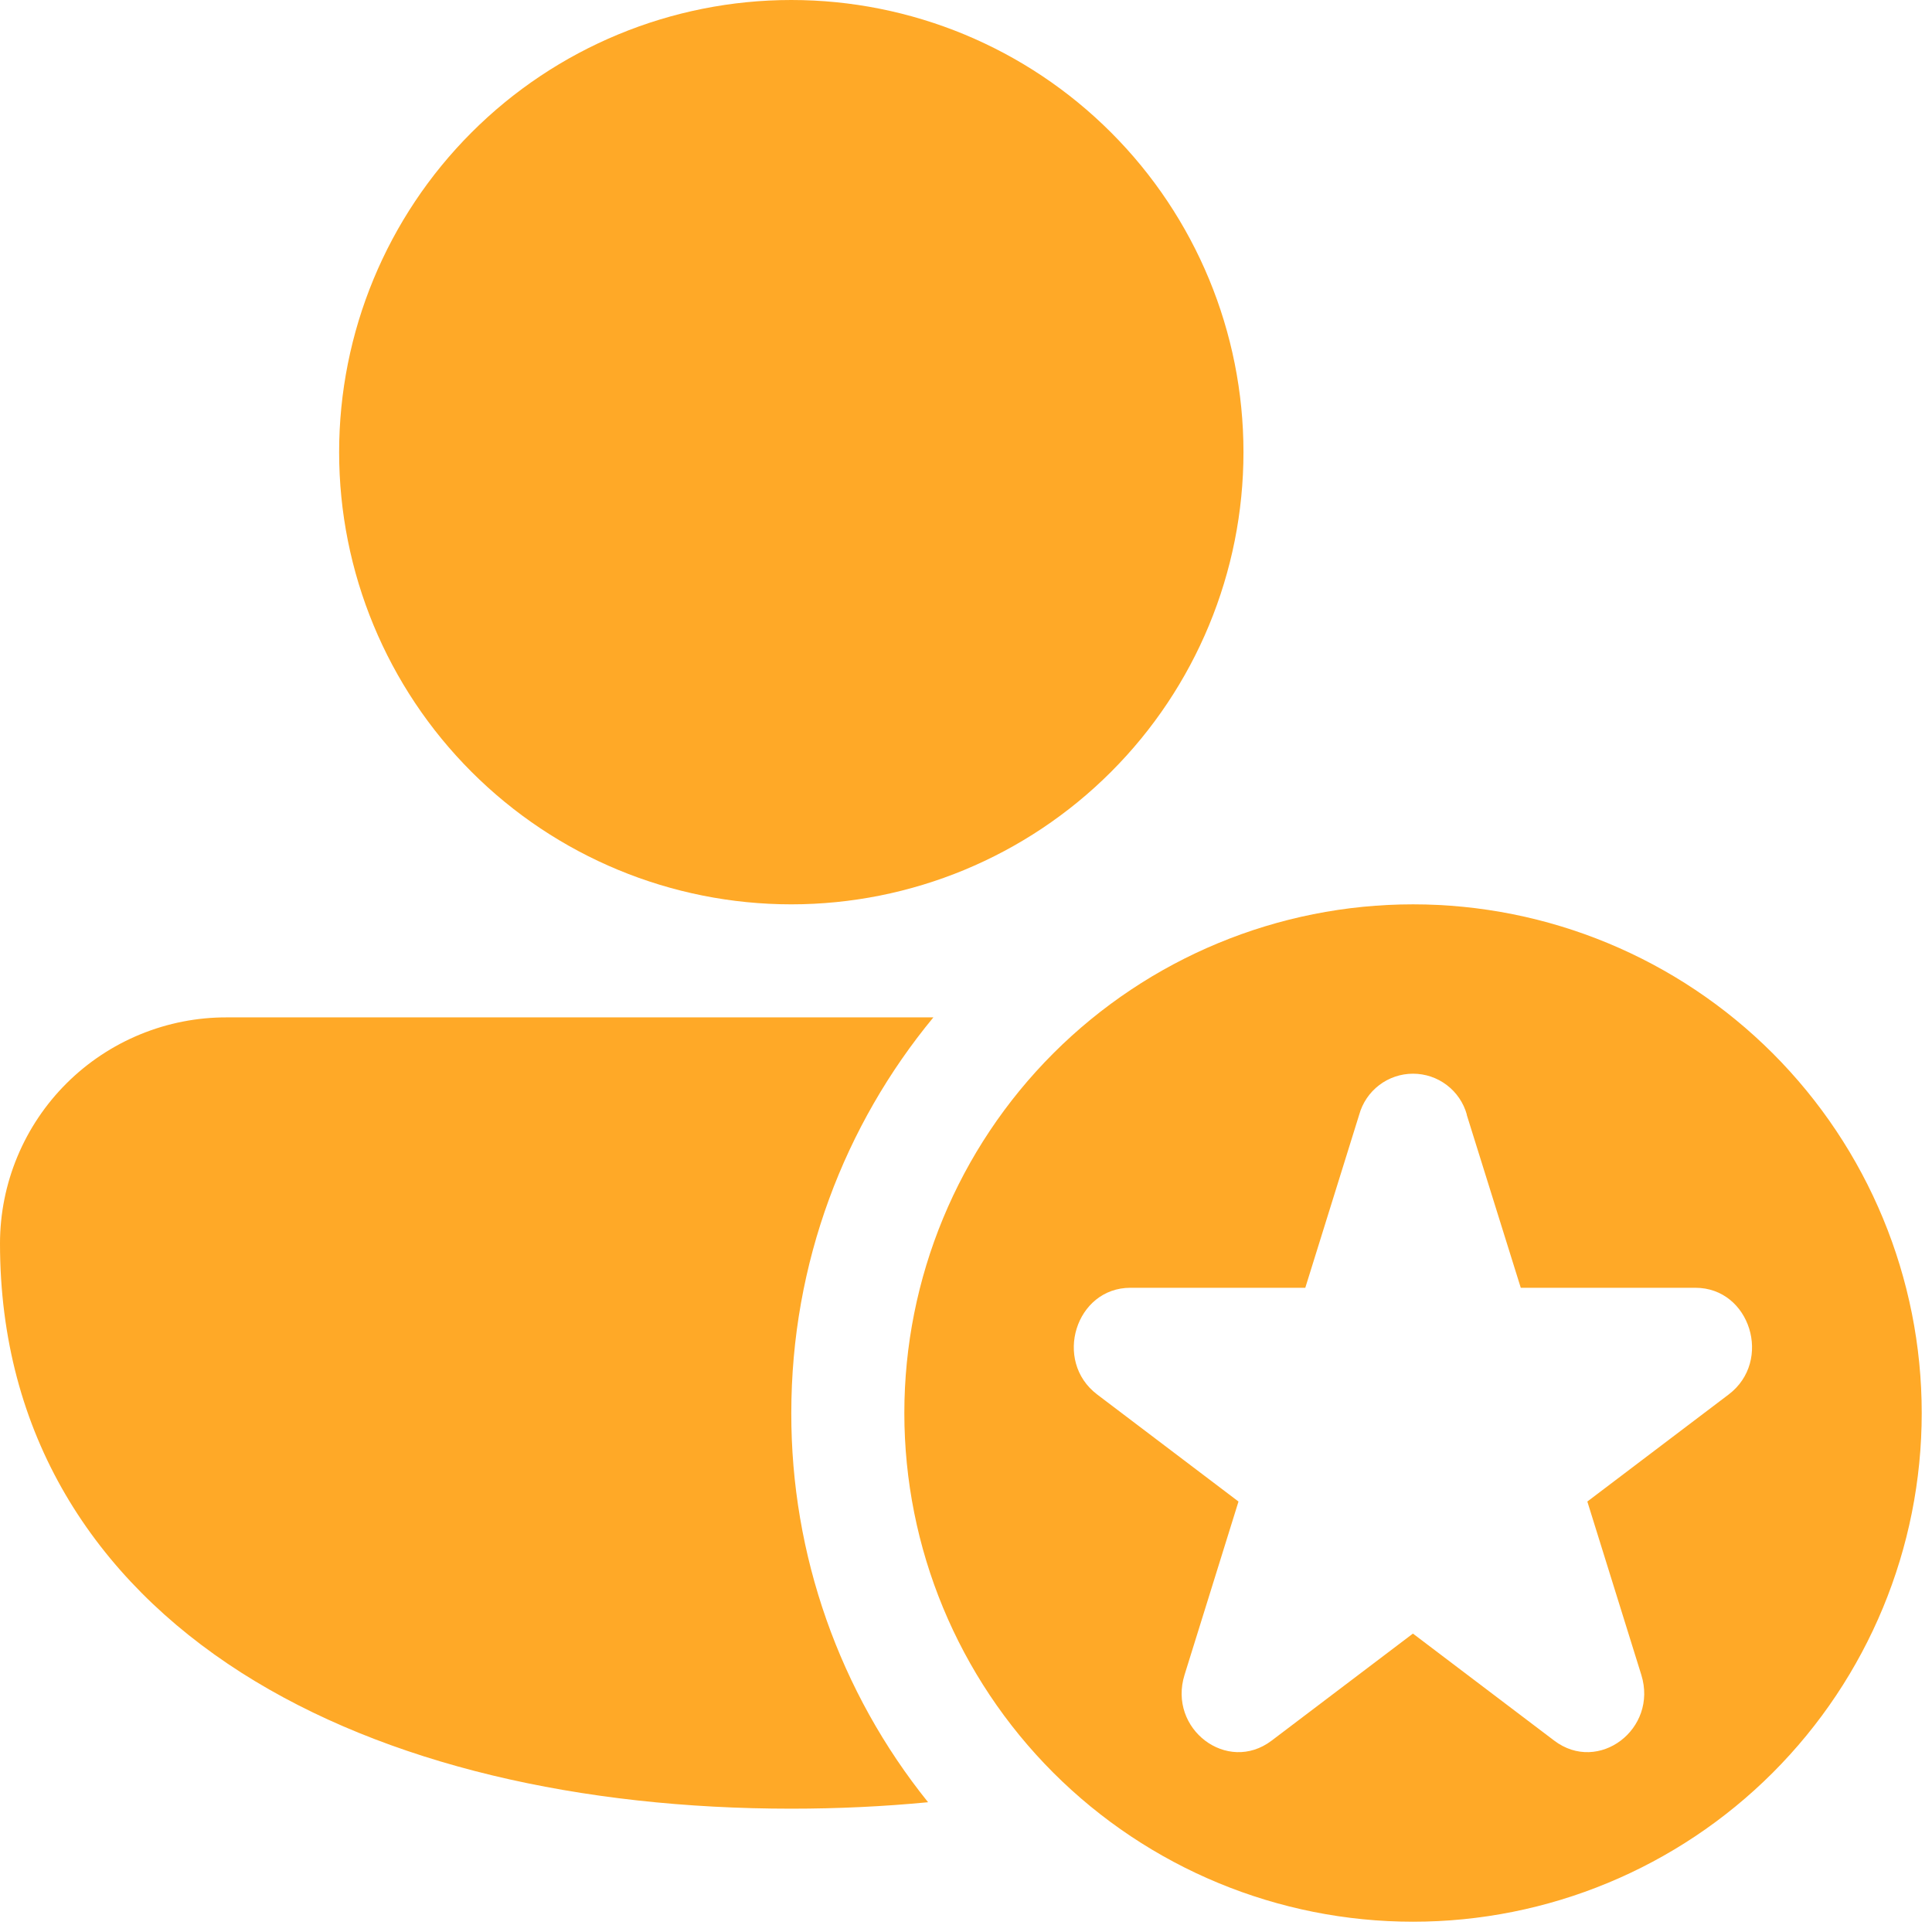 <?xml version="1.0" encoding="UTF-8"?> <svg xmlns="http://www.w3.org/2000/svg" width="94" height="94" viewBox="0 0 94 94" fill="none"> <path d="M38.5 0C32.665 0 27.069 2.318 22.944 6.444C18.818 10.569 16.5 16.165 16.5 22C16.5 27.835 18.818 33.431 22.944 37.556C27.069 41.682 32.665 44 38.5 44C44.335 44 49.931 41.682 54.056 37.556C58.182 33.431 60.5 27.835 60.5 22C60.5 16.165 58.182 10.569 54.056 6.444C49.931 2.318 44.335 0 38.5 0ZM11.05 49.5C9.601 49.494 8.166 49.774 6.826 50.325C5.486 50.875 4.267 51.684 3.241 52.706C2.214 53.728 1.4 54.942 0.844 56.28C0.287 57.617 0.001 59.051 0 60.5C0 69.8 4.582 76.813 11.742 81.383C18.794 85.877 28.297 88 38.5 88C40.755 88 42.988 87.895 45.155 87.686C40.837 82.321 38.488 75.637 38.5 68.75C38.5 61.435 41.096 54.725 45.413 49.5H11.055H11.05ZM93.5 68.75C93.5 75.314 90.892 81.609 86.251 86.251C81.609 90.892 75.314 93.5 68.75 93.5C62.186 93.5 55.891 90.892 51.249 86.251C46.608 81.609 44 75.314 44 68.75C44 62.186 46.608 55.891 51.249 51.249C55.891 46.608 62.186 44 68.75 44C75.314 44 81.609 46.608 86.251 51.249C90.892 55.891 93.5 62.186 93.5 68.75ZM71.368 54.23C71.209 53.658 70.867 53.153 70.394 52.794C69.921 52.434 69.344 52.24 68.75 52.24C68.156 52.24 67.579 52.434 67.106 52.794C66.633 53.153 66.291 53.658 66.132 54.23L63.508 62.656H55C52.338 62.656 51.227 66.215 53.383 67.848L60.258 73.056L57.635 81.483C56.809 84.123 59.714 86.323 61.87 84.689L68.745 79.481L75.62 84.689C77.775 86.323 80.68 84.123 79.855 81.483L77.231 73.056L84.106 67.848C86.262 66.215 85.151 62.656 82.489 62.656H73.992L71.362 54.236L71.368 54.23Z" fill="#FFA927"></path> </svg> 